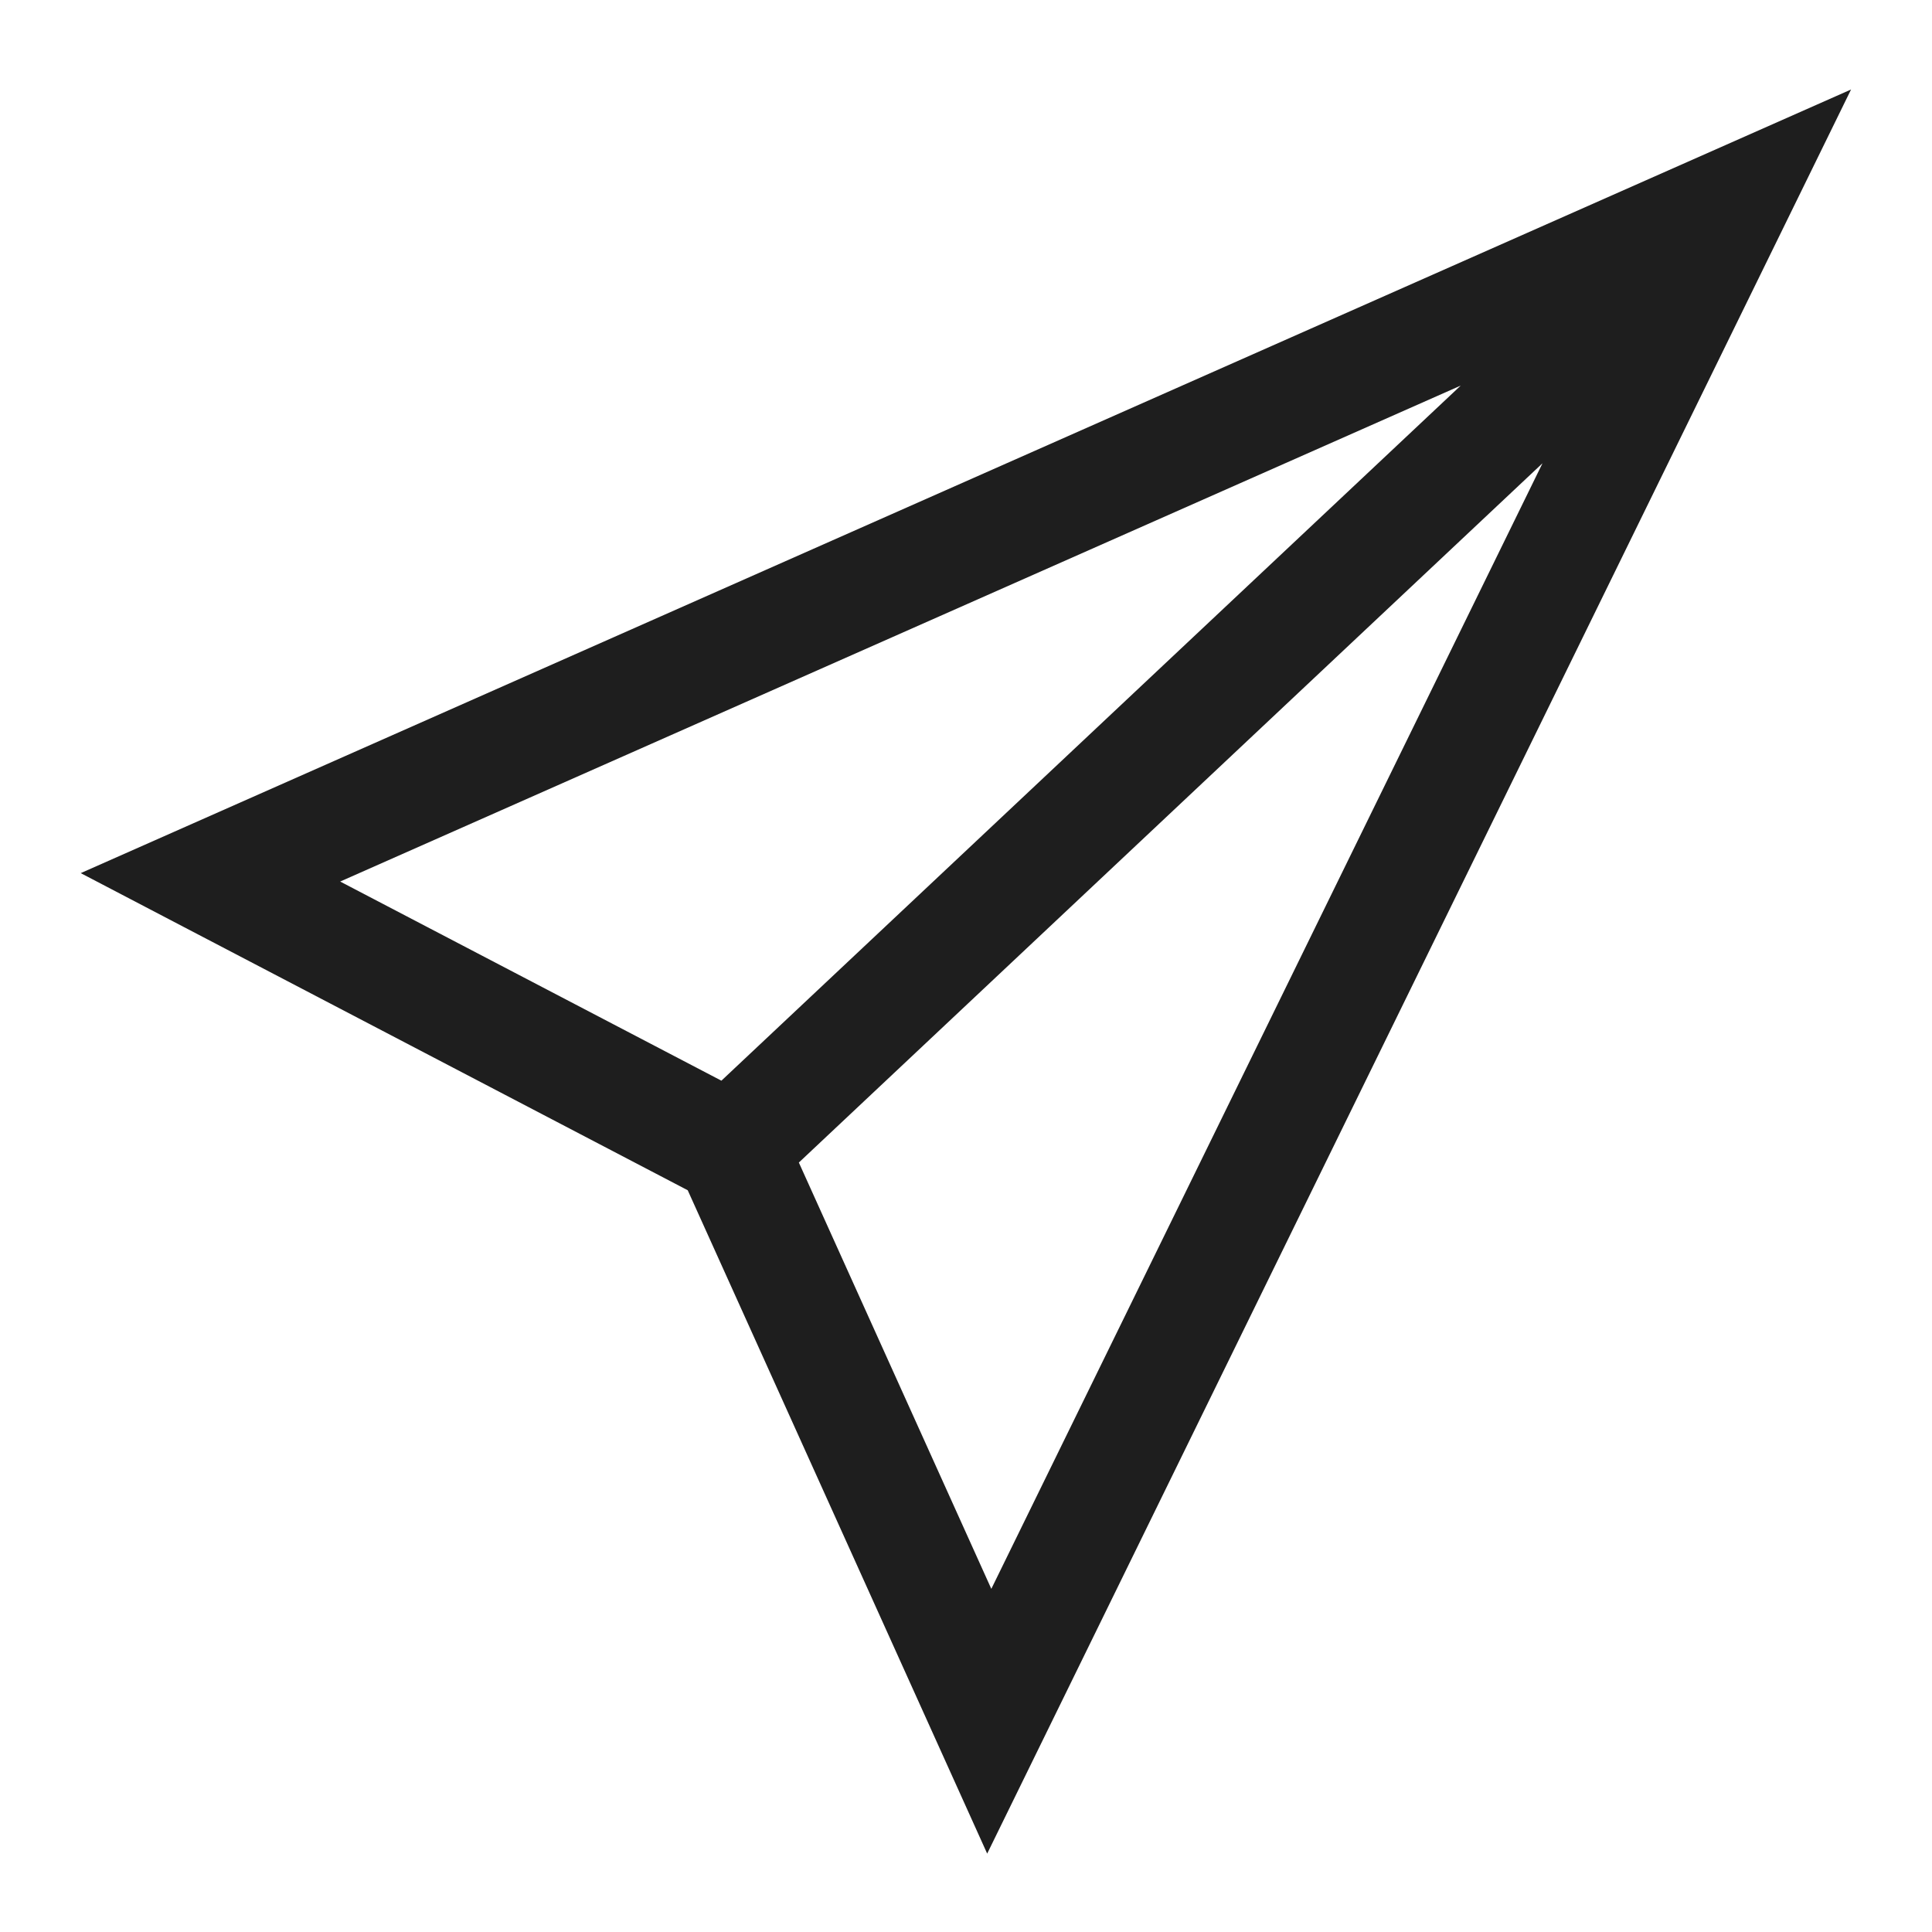 <svg width="28" height="28" fill="none" xmlns="http://www.w3.org/2000/svg"><path d="m1.17 12.654 1.502.785 7.295 3.811 4.34 9.614 12.52-25.567L1.17 12.654Zm3.76.122L21.17 5.588 10.455 15.662 4.93 12.776Zm6.648 4.072L22.355 6.714l-7.988 16.313-2.79-6.18Z" fill="#1E1E1E"/></svg>